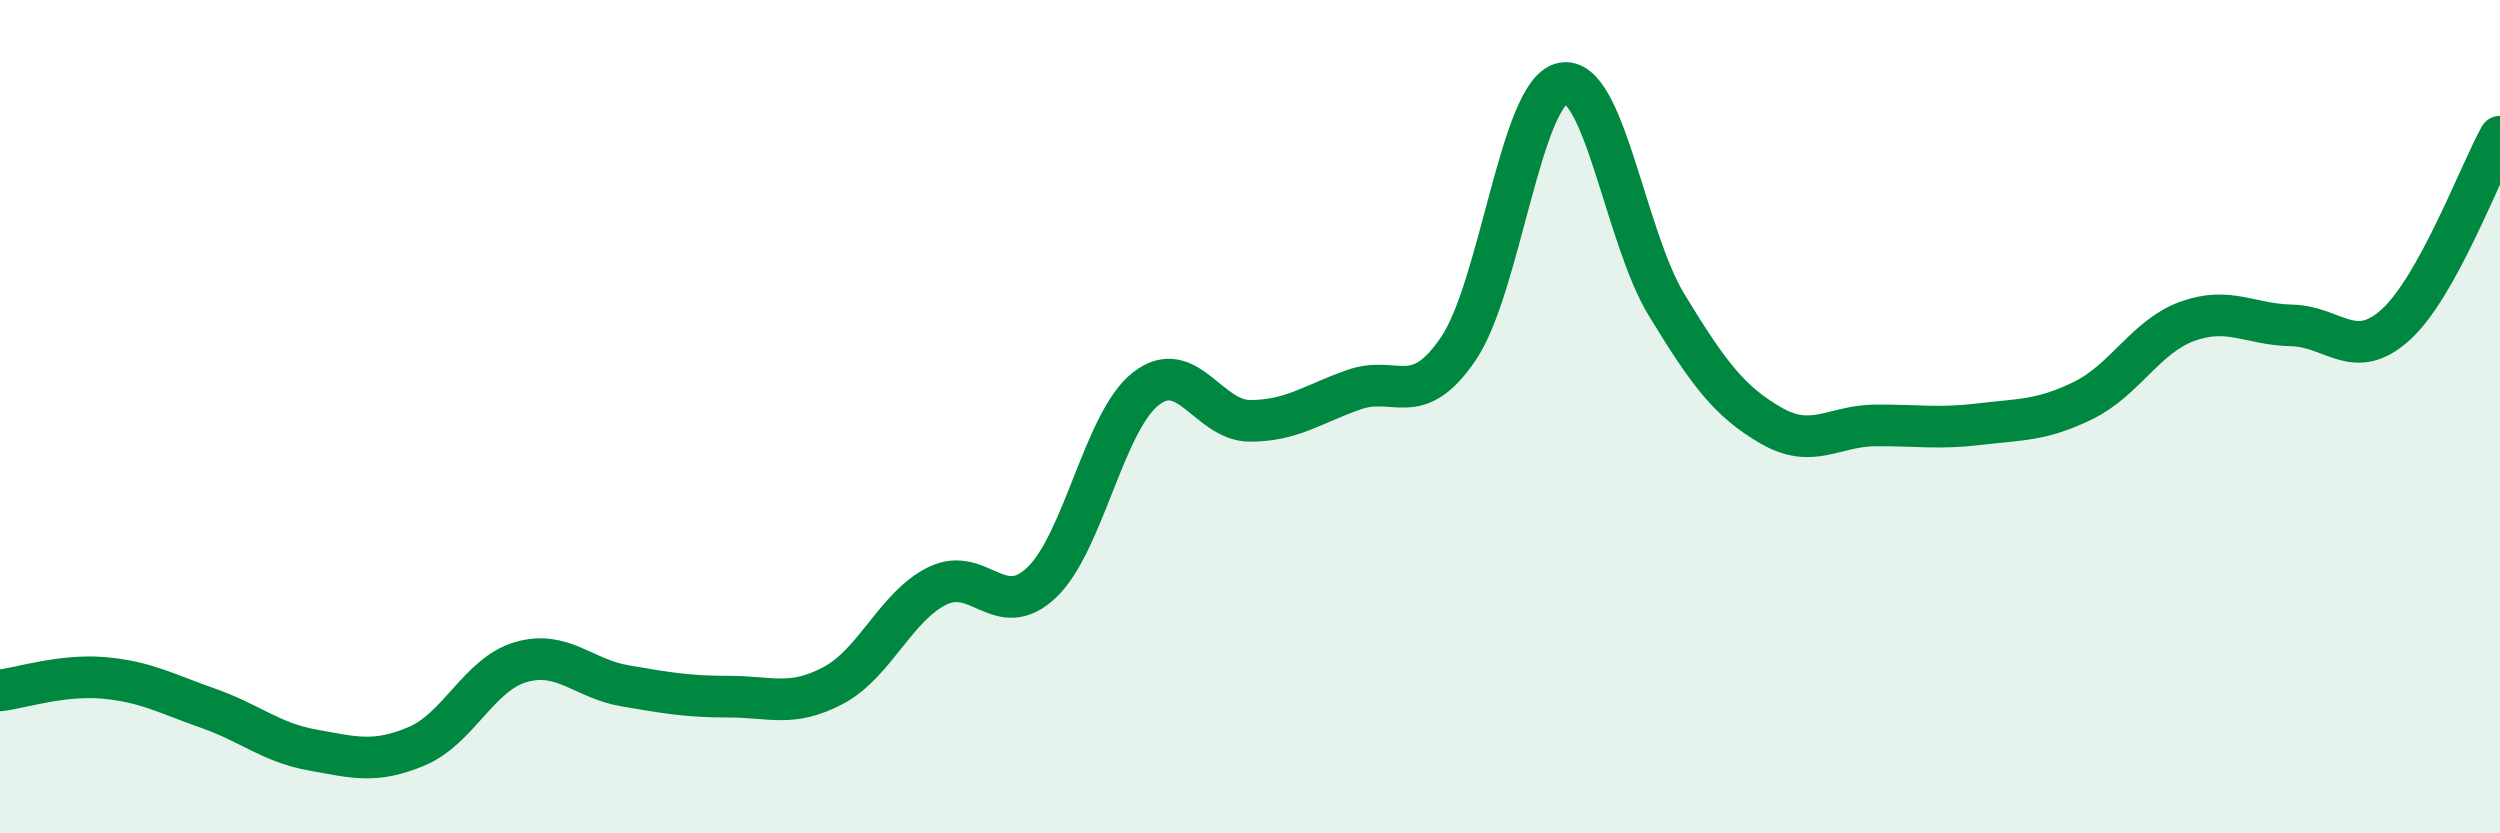
    <svg width="60" height="20" viewBox="0 0 60 20" xmlns="http://www.w3.org/2000/svg">
      <path
        d="M 0,16.57 C 0.5,16.51 1.5,16.18 2.5,16.27 C 3.5,16.36 4,16.65 5,17 C 6,17.35 6.5,17.82 7.5,18 C 8.5,18.18 9,18.33 10,17.91 C 11,17.49 11.5,16.18 12.5,15.89 C 13.5,15.6 14,16.29 15,16.46 C 16,16.63 16.5,16.72 17.5,16.72 C 18.5,16.72 19,16.98 20,16.45 C 21,15.92 21.5,14.55 22.5,14.06 C 23.5,13.57 24,14.93 25,13.98 C 26,13.03 26.5,10.11 27.5,9.33 C 28.5,8.55 29,10.1 30,10.1 C 31,10.1 31.5,9.7 32.5,9.35 C 33.5,9 34,9.84 35,8.37 C 36,6.9 36.5,2.21 37.5,2 C 38.5,1.79 39,5.68 40,7.32 C 41,8.96 41.5,9.63 42.5,10.21 C 43.5,10.79 44,10.22 45,10.21 C 46,10.2 46.5,10.3 47.5,10.18 C 48.5,10.06 49,10.1 50,9.61 C 51,9.12 51.5,8.07 52.5,7.71 C 53.5,7.35 54,7.79 55,7.81 C 56,7.83 56.5,8.7 57.5,7.79 C 58.5,6.88 59.5,4.18 60,3.28L60 20L0 20Z"
        fill="#008740"
        opacity="0.1"
        stroke-linecap="round"
        stroke-linejoin="round"
      />
      <path
        d="M 0,16.57 C 0.5,16.51 1.5,16.18 2.5,16.27 C 3.5,16.36 4,16.65 5,17 C 6,17.35 6.5,17.82 7.5,18 C 8.5,18.18 9,18.33 10,17.91 C 11,17.49 11.5,16.18 12.5,15.89 C 13.5,15.6 14,16.29 15,16.46 C 16,16.63 16.5,16.72 17.5,16.72 C 18.5,16.72 19,16.98 20,16.45 C 21,15.92 21.5,14.55 22.5,14.06 C 23.5,13.57 24,14.93 25,13.98 C 26,13.03 26.5,10.11 27.5,9.33 C 28.5,8.55 29,10.1 30,10.1 C 31,10.1 31.5,9.7 32.5,9.35 C 33.5,9 34,9.84 35,8.37 C 36,6.9 36.5,2.21 37.5,2 C 38.5,1.79 39,5.68 40,7.32 C 41,8.96 41.5,9.63 42.5,10.21 C 43.5,10.79 44,10.22 45,10.21 C 46,10.2 46.5,10.3 47.5,10.18 C 48.5,10.06 49,10.1 50,9.61 C 51,9.12 51.5,8.07 52.5,7.71 C 53.5,7.35 54,7.79 55,7.81 C 56,7.83 56.5,8.7 57.5,7.79 C 58.5,6.88 59.5,4.18 60,3.28"
        stroke="#008740"
        stroke-width="1"
        fill="none"
        stroke-linecap="round"
        stroke-linejoin="round"
      />
    </svg>
  